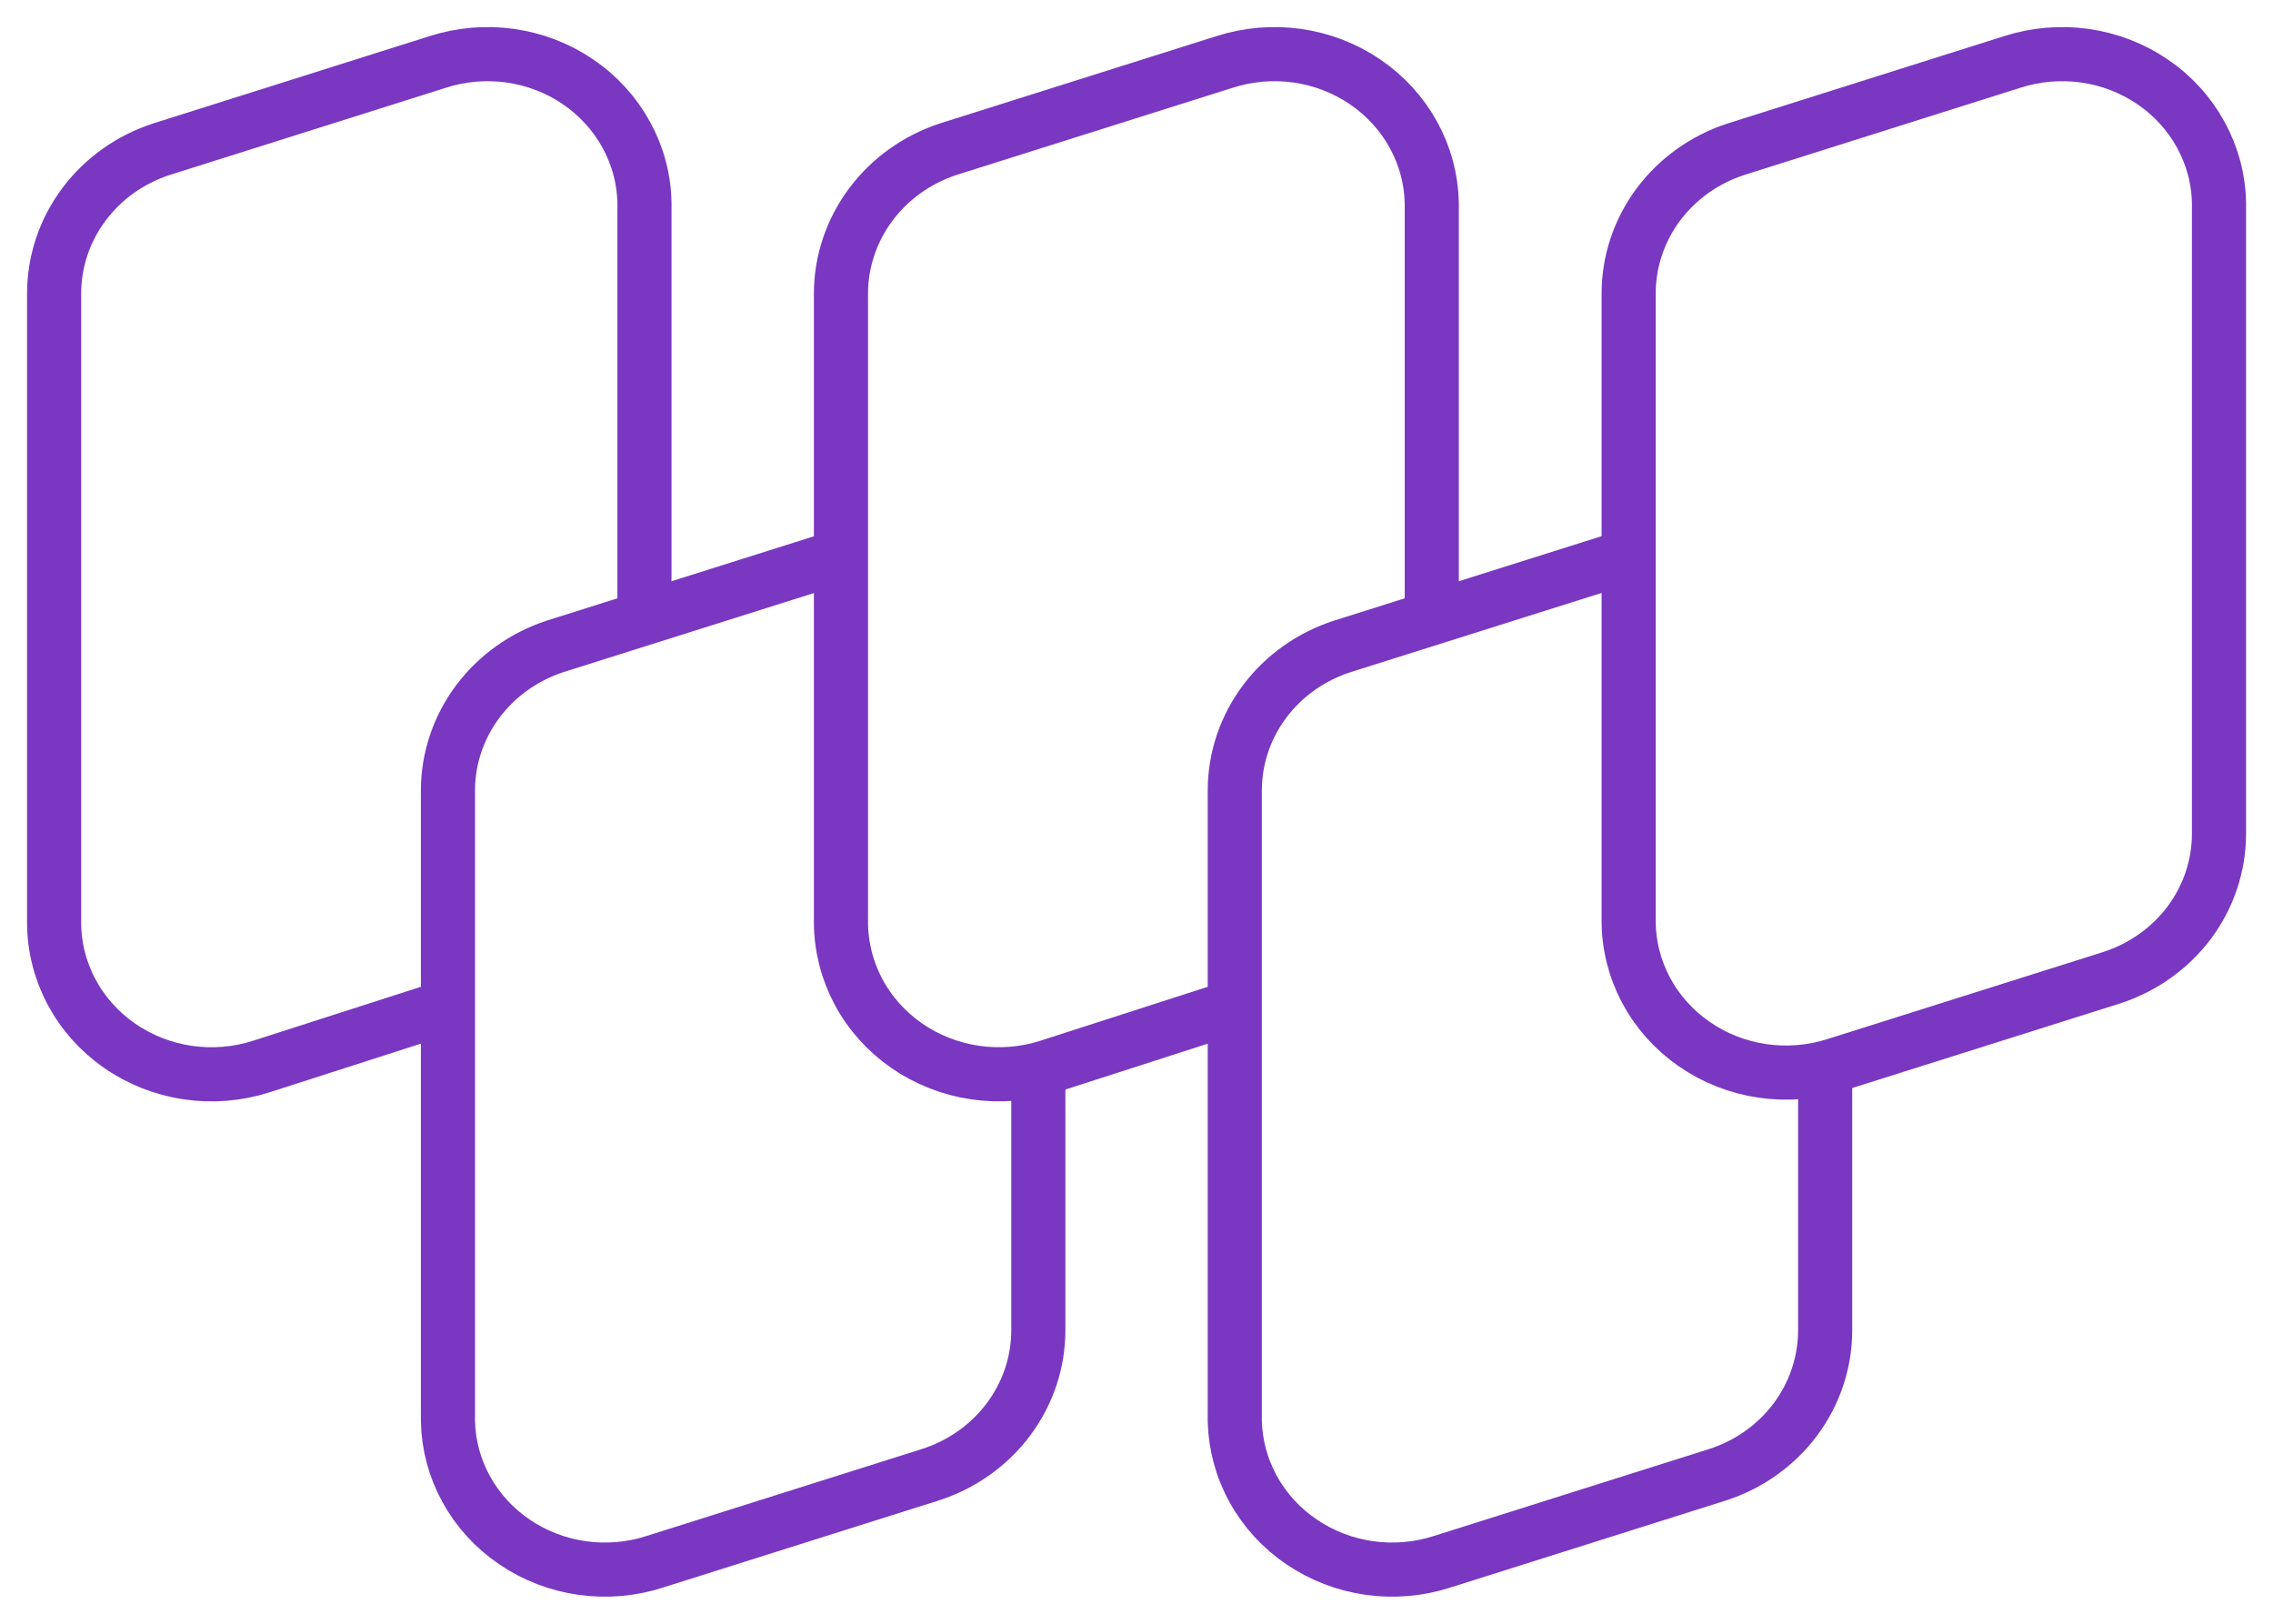 <svg width="42" height="30" viewBox="0 0 42 30" fill="none" xmlns="http://www.w3.org/2000/svg">
<path d="M39.01 18.067L33.919 19.674C33.482 19.814 33.017 19.852 32.562 19.785C32.106 19.718 31.674 19.547 31.301 19.287C30.927 19.027 30.623 18.686 30.413 18.291C30.204 17.895 30.094 17.458 30.094 17.014V5.423C30.094 4.832 30.286 4.257 30.643 3.778C31.001 3.299 31.505 2.941 32.085 2.754L37.177 1.146C37.609 1.006 38.07 0.966 38.521 1.029C38.973 1.093 39.402 1.258 39.775 1.512C40.148 1.766 40.453 2.101 40.666 2.49C40.879 2.879 40.995 3.311 41.002 3.751V15.406C41.002 15.995 40.809 16.569 40.452 17.047C40.094 17.524 39.59 17.881 39.01 18.067Z" stroke="#7A37C1"/>
<path d="M33.725 19.755V24.577C33.725 25.166 33.534 25.741 33.179 26.22C32.823 26.699 32.32 27.058 31.741 27.246L26.65 28.854C26.218 28.994 25.757 29.034 25.306 28.971C24.855 28.907 24.426 28.743 24.053 28.49C23.68 28.238 23.373 27.904 23.159 27.516C22.944 27.128 22.827 26.697 22.816 26.257V14.602C22.817 14.013 23.009 13.439 23.367 12.961C23.724 12.484 24.229 12.127 24.808 11.941L29.9 10.334L30.091 10.286" stroke="#7A37C1"/>
<path d="M22.814 18.597L19.372 19.706C18.935 19.846 18.47 19.883 18.014 19.816C17.559 19.749 17.126 19.578 16.752 19.319C16.378 19.059 16.073 18.718 15.862 18.323C15.652 17.927 15.541 17.49 15.539 17.045V5.422C15.54 4.832 15.733 4.258 16.09 3.779C16.447 3.3 16.951 2.942 17.531 2.753L22.622 1.146C23.055 1.006 23.516 0.966 23.968 1.029C24.42 1.093 24.849 1.258 25.223 1.512C25.596 1.765 25.902 2.1 26.116 2.489C26.331 2.878 26.447 3.31 26.456 3.75V11.378" stroke="#7A37C1"/>
<path d="M19.186 19.755V24.577C19.186 25.168 18.994 25.743 18.636 26.222C18.279 26.701 17.774 27.059 17.194 27.246L12.102 28.854C11.671 28.994 11.211 29.034 10.76 28.971C10.309 28.908 9.88 28.743 9.508 28.49C9.135 28.238 8.83 27.904 8.616 27.516C8.402 27.128 8.286 26.697 8.277 26.257V14.602C8.278 14.014 8.47 13.442 8.826 12.964C9.182 12.487 9.683 12.13 10.261 11.941L15.352 10.334L15.544 10.286" stroke="#7A37C1"/>
<path d="M8.275 18.597L4.825 19.706C4.388 19.846 3.923 19.884 3.468 19.817C3.013 19.75 2.581 19.579 2.207 19.319C1.834 19.06 1.53 18.718 1.32 18.323C1.11 17.927 1 17.49 1 17.046V5.423C1 4.832 1.192 4.257 1.55 3.778C1.907 3.299 2.411 2.941 2.992 2.754L8.083 1.146C8.516 1.006 8.976 0.966 9.428 1.029C9.879 1.093 10.309 1.258 10.681 1.512C11.054 1.766 11.359 2.101 11.572 2.49C11.786 2.879 11.901 3.311 11.908 3.751V11.379" stroke="#7A37C1"/>
</svg>
